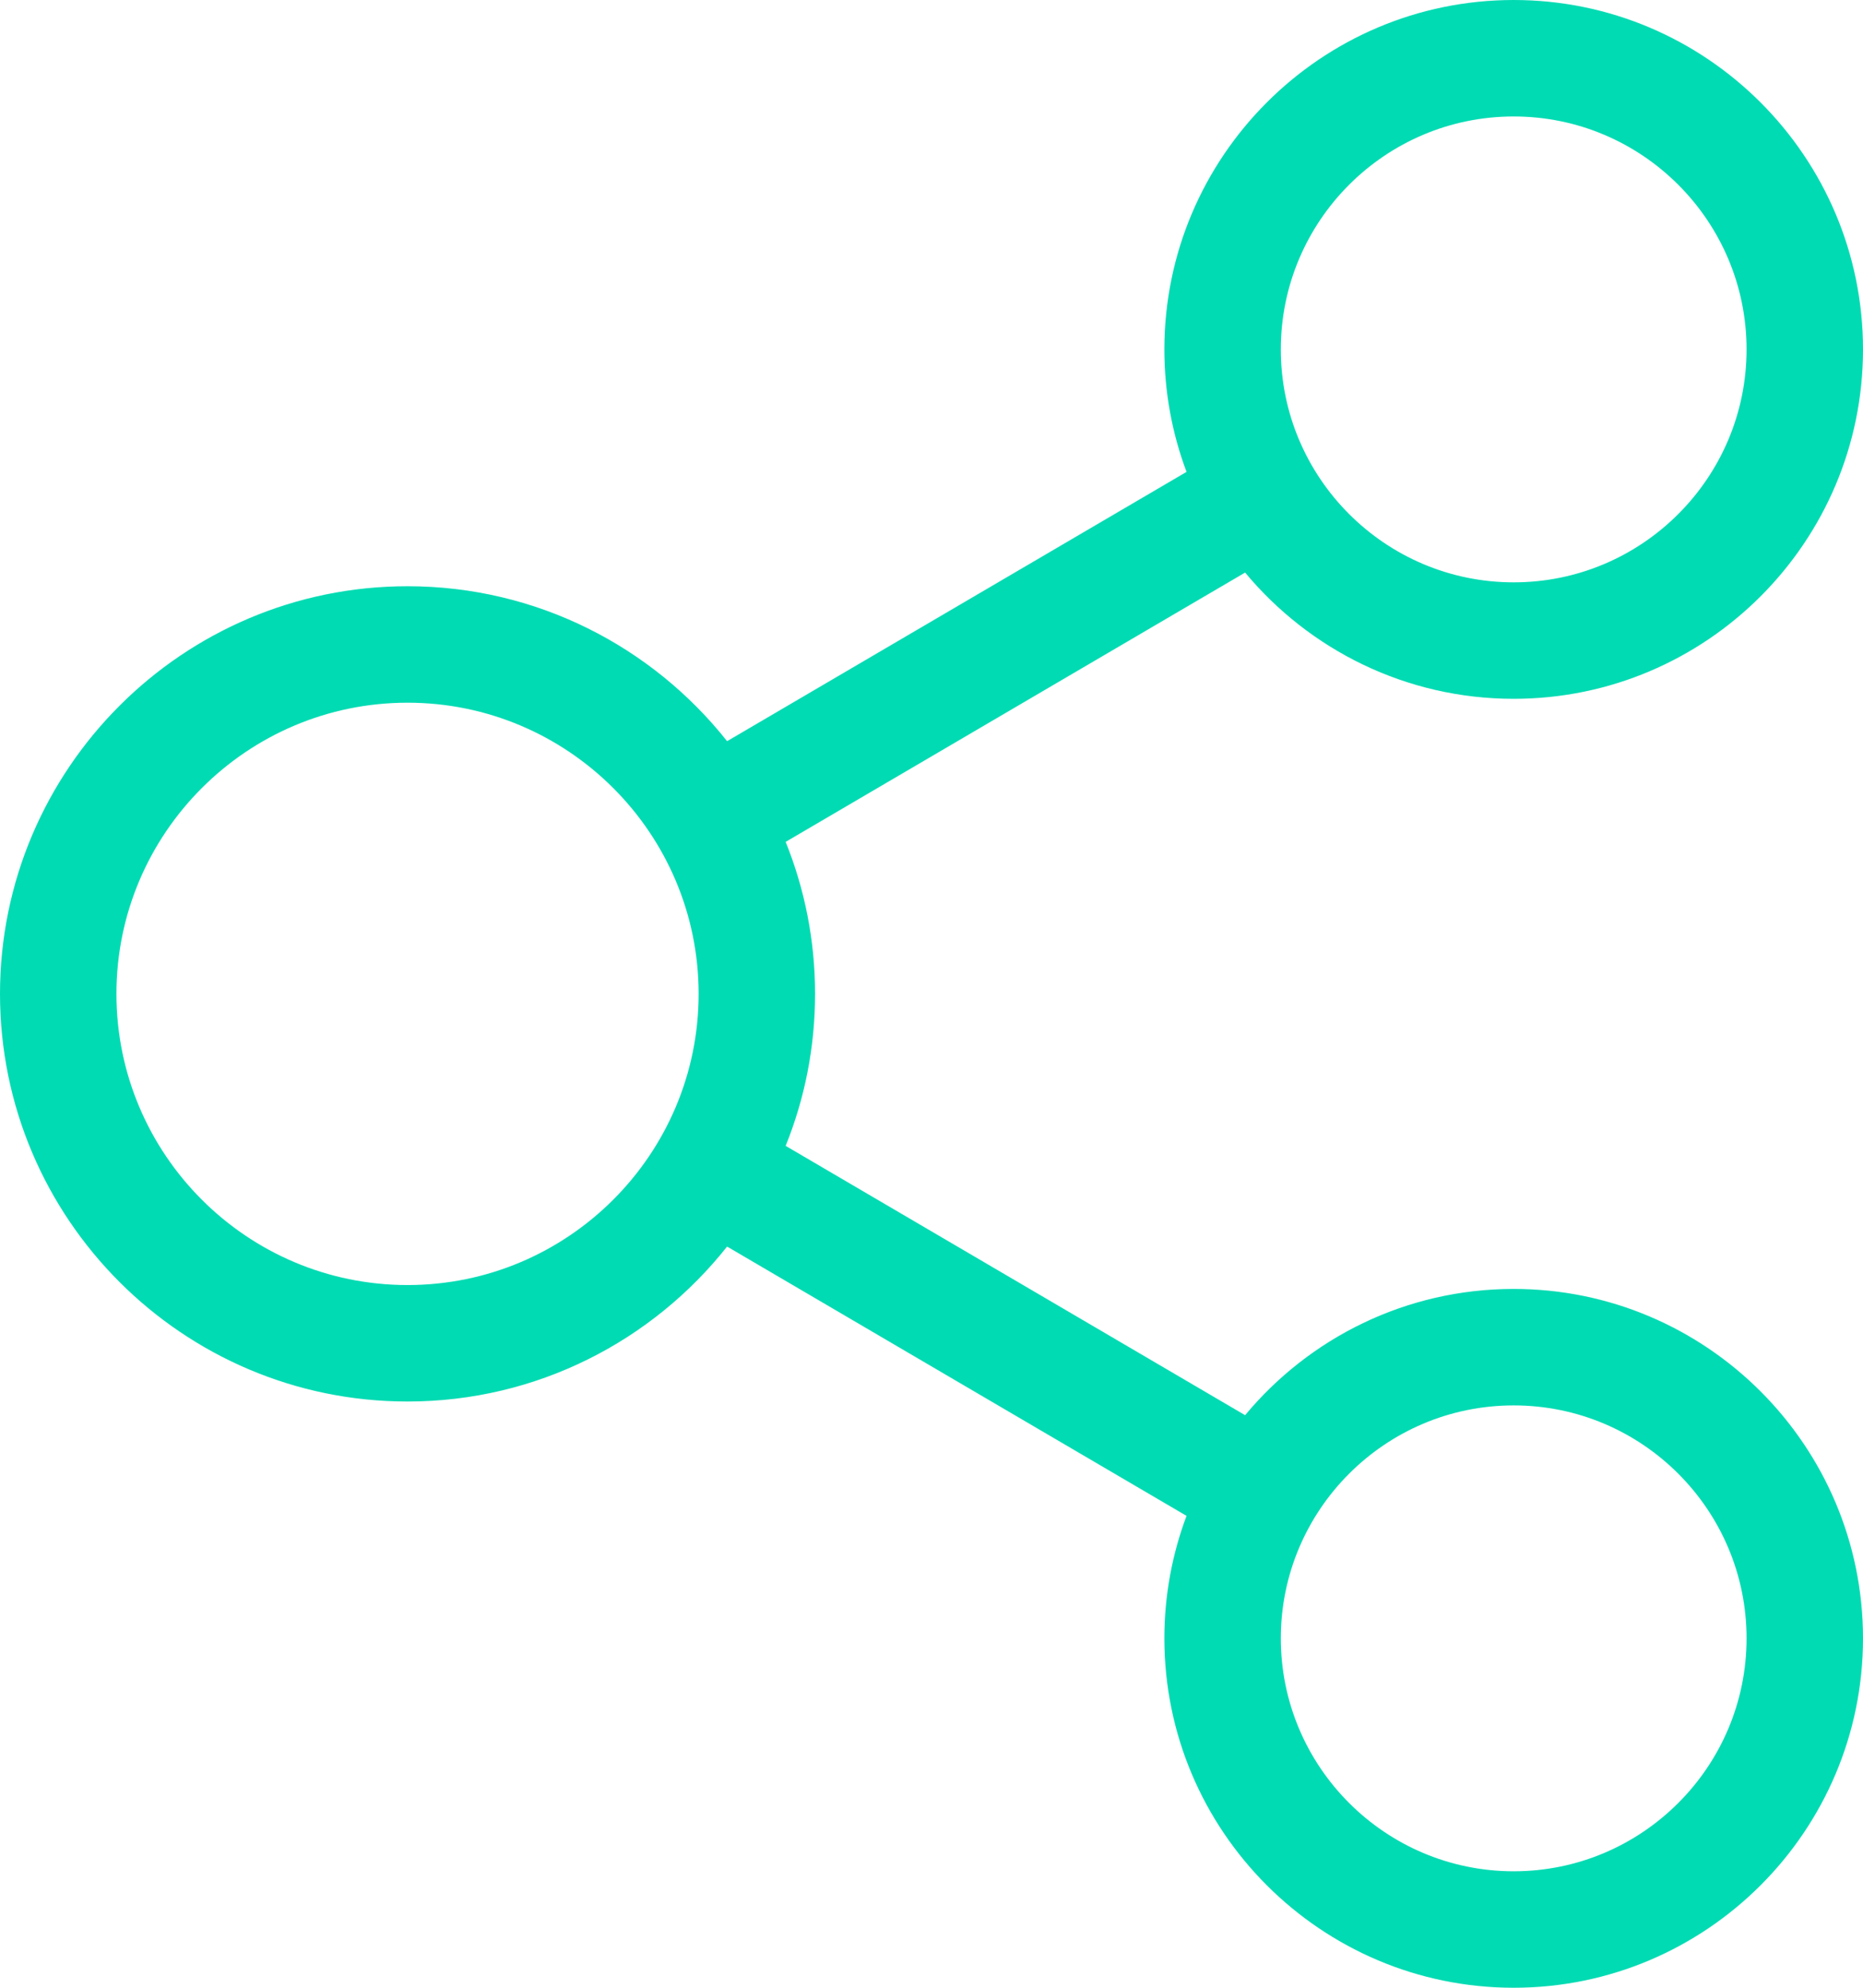 <?xml version="1.0" encoding="UTF-8"?>
<svg width="480px" height="512px" viewBox="0 0 480 512" version="1.1" xmlns="http://www.w3.org/2000/svg" xmlns:xlink="http://www.w3.org/1999/xlink">
    <!-- Generator: Sketch 52.6 (67491) - http://www.bohemiancoding.com/sketch -->
    <title>network@2x</title>
    <desc>Created with Sketch.</desc>
    <g id="Page-1" stroke="none" stroke-width="1" fill="none" fill-rule="evenodd">
        <g id="network" fill="#00DBB3" fill-rule="nonzero">
            <path d="M390,180 C439.625,180 480,139.625 480,90 C480,40.375 439.625,0 390,0 C340.375,0 300,40.375 300,90 C300,101.094 302.023,111.727 305.711,121.547 L187.336,190.914 C168.086,166.617 138.336,151 105,151 C47.102,151 0,198.102 0,256 C0,313.898 47.102,361 105,361 C138.336,361 168.086,345.383 187.336,321.086 L305.711,390.453 C302.023,400.273 300,410.906 300,422 C300,471.625 340.375,512 390,512 C439.625,512 480,471.625 480,422 C480,372.375 439.625,332 390,332 C362.211,332 337.324,344.664 320.801,364.52 L202.422,295.152 C207.305,283.047 210,269.832 210,256 C210,242.168 207.305,228.953 202.422,216.848 L320.801,147.48 C337.324,167.336 362.211,180 390,180 Z M390,362 C423.086,362 450,388.914 450,422 C450,455.086 423.086,482 390,482 C356.914,482 330,455.086 330,422 C330,388.914 356.914,362 390,362 Z M105,331 C63.645,331 30,297.355 30,256 C30,214.645 63.645,181 105,181 C146.355,181 180,214.645 180,256 C180,297.355 146.355,331 105,331 Z M390,30 C423.086,30 450,56.914 450,90 C450,123.086 423.086,150 390,150 C356.914,150 330,123.086 330,90 C330,56.914 356.914,30 390,30 Z" id="Shape"></path>
        </g>
    </g>
</svg>